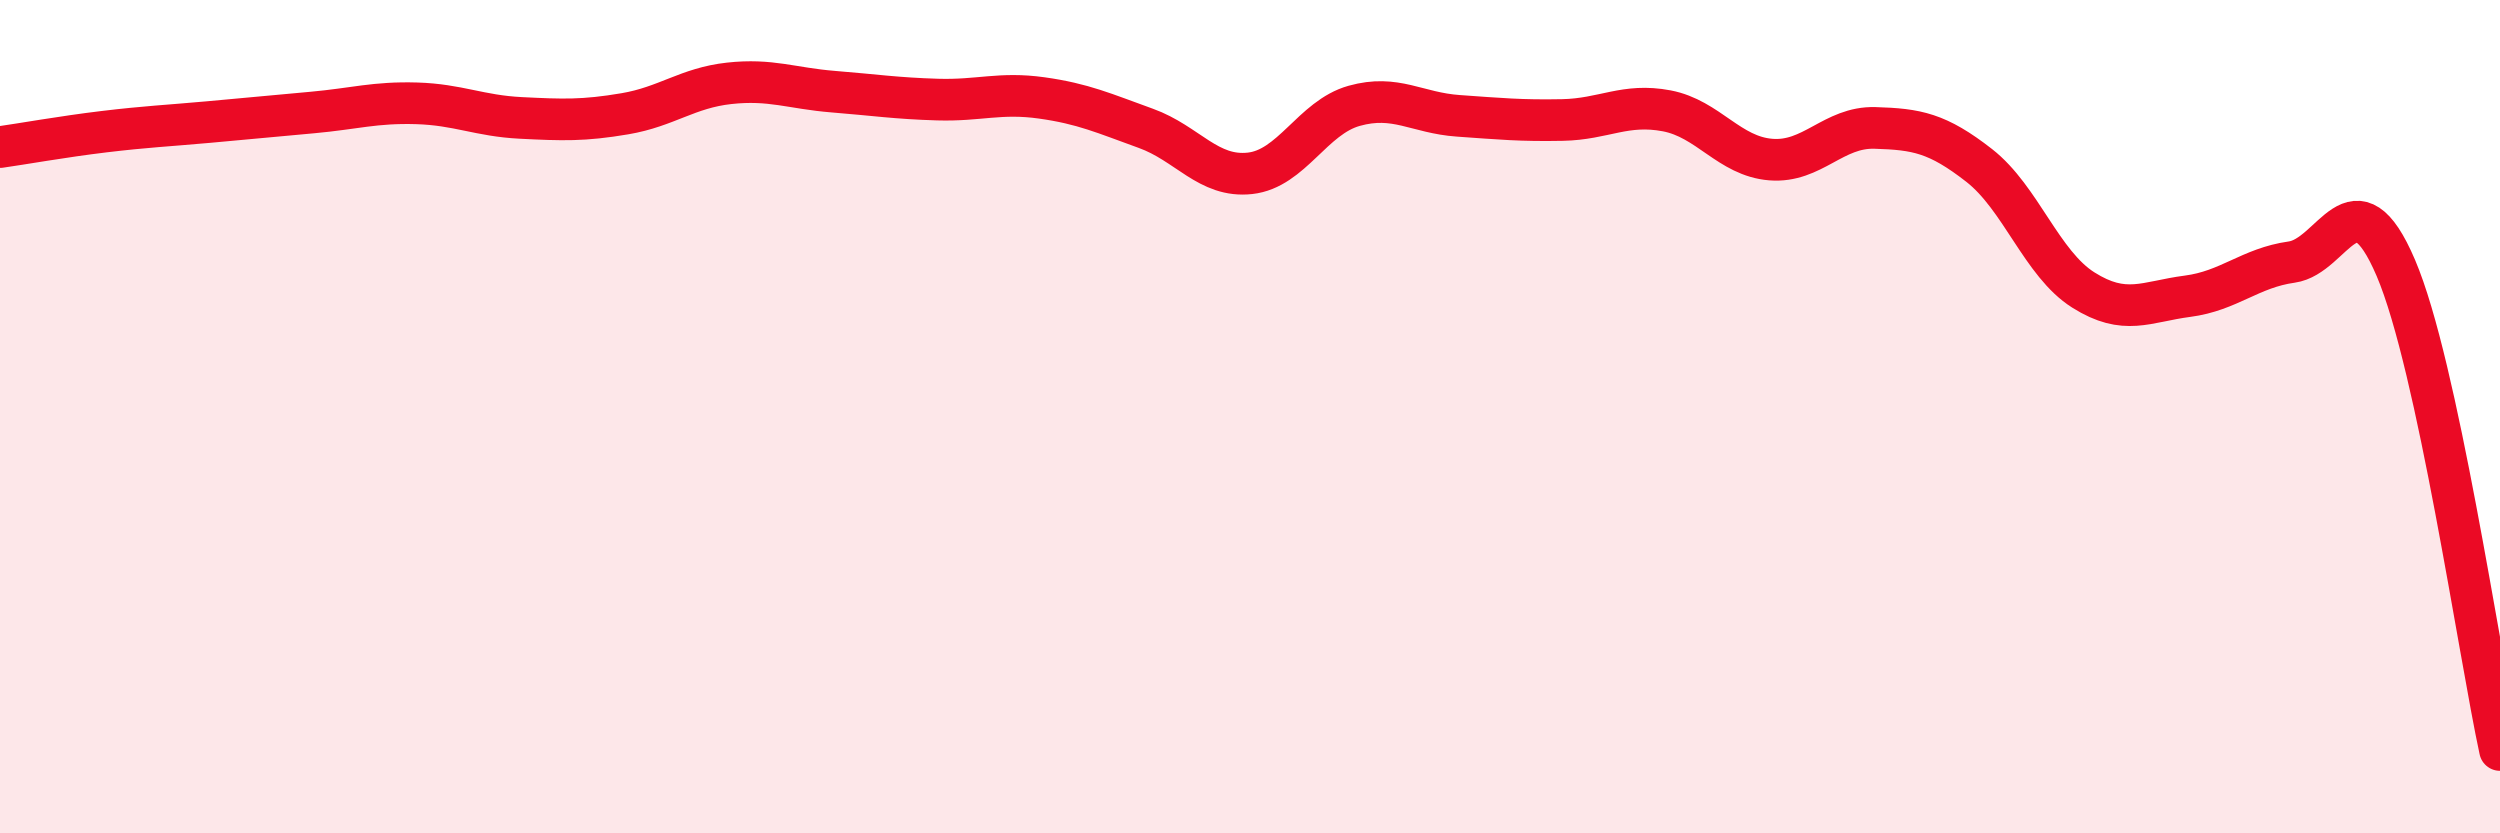 
    <svg width="60" height="20" viewBox="0 0 60 20" xmlns="http://www.w3.org/2000/svg">
      <path
        d="M 0,3.53 C 0.5,3.46 1.5,3.28 2.5,3.16 C 3.5,3.04 4,3.02 5,2.93 C 6,2.84 6.5,2.79 7.5,2.7 C 8.5,2.61 9,2.45 10,2.48 C 11,2.51 11.5,2.78 12.5,2.83 C 13.5,2.88 14,2.9 15,2.73 C 16,2.56 16.5,2.11 17.5,2 C 18.5,1.89 19,2.12 20,2.2 C 21,2.28 21.5,2.36 22.5,2.39 C 23.5,2.42 24,2.21 25,2.35 C 26,2.49 26.5,2.72 27.5,3.08 C 28.5,3.44 29,4.27 30,4.16 C 31,4.05 31.5,2.82 32.5,2.54 C 33.5,2.26 34,2.71 35,2.78 C 36,2.85 36.5,2.9 37.5,2.88 C 38.5,2.86 39,2.47 40,2.66 C 41,2.85 41.5,3.75 42.5,3.83 C 43.5,3.91 44,3.04 45,3.07 C 46,3.1 46.5,3.19 47.5,3.97 C 48.5,4.75 49,6.33 50,6.96 C 51,7.59 51.5,7.24 52.5,7.11 C 53.5,6.98 54,6.43 55,6.29 C 56,6.15 56.5,4.09 57.5,6.43 C 58.5,8.77 59.5,15.69 60,18L60 20L0 20Z"
        fill="#EB0A25"
        opacity="0.1"
        stroke-linecap="round"
        stroke-linejoin="round"
      />
      <path
        d="M 0,3.53 C 0.5,3.46 1.5,3.28 2.5,3.16 C 3.5,3.04 4,3.02 5,2.93 C 6,2.84 6.5,2.79 7.5,2.7 C 8.5,2.61 9,2.45 10,2.48 C 11,2.51 11.5,2.78 12.5,2.83 C 13.5,2.88 14,2.9 15,2.73 C 16,2.56 16.5,2.11 17.5,2 C 18.5,1.89 19,2.12 20,2.2 C 21,2.28 21.5,2.36 22.5,2.39 C 23.5,2.42 24,2.21 25,2.35 C 26,2.49 26.5,2.72 27.5,3.08 C 28.5,3.44 29,4.27 30,4.16 C 31,4.05 31.5,2.82 32.5,2.54 C 33.5,2.26 34,2.71 35,2.78 C 36,2.85 36.5,2.9 37.5,2.88 C 38.5,2.86 39,2.47 40,2.66 C 41,2.85 41.5,3.75 42.5,3.83 C 43.5,3.91 44,3.04 45,3.07 C 46,3.1 46.5,3.19 47.5,3.97 C 48.5,4.75 49,6.33 50,6.96 C 51,7.59 51.5,7.24 52.5,7.11 C 53.5,6.98 54,6.43 55,6.29 C 56,6.15 56.5,4.09 57.5,6.43 C 58.5,8.77 59.5,15.69 60,18"
        stroke="#EB0A25"
        stroke-width="1"
        fill="none"
        stroke-linecap="round"
        stroke-linejoin="round"
      />
    </svg>
  